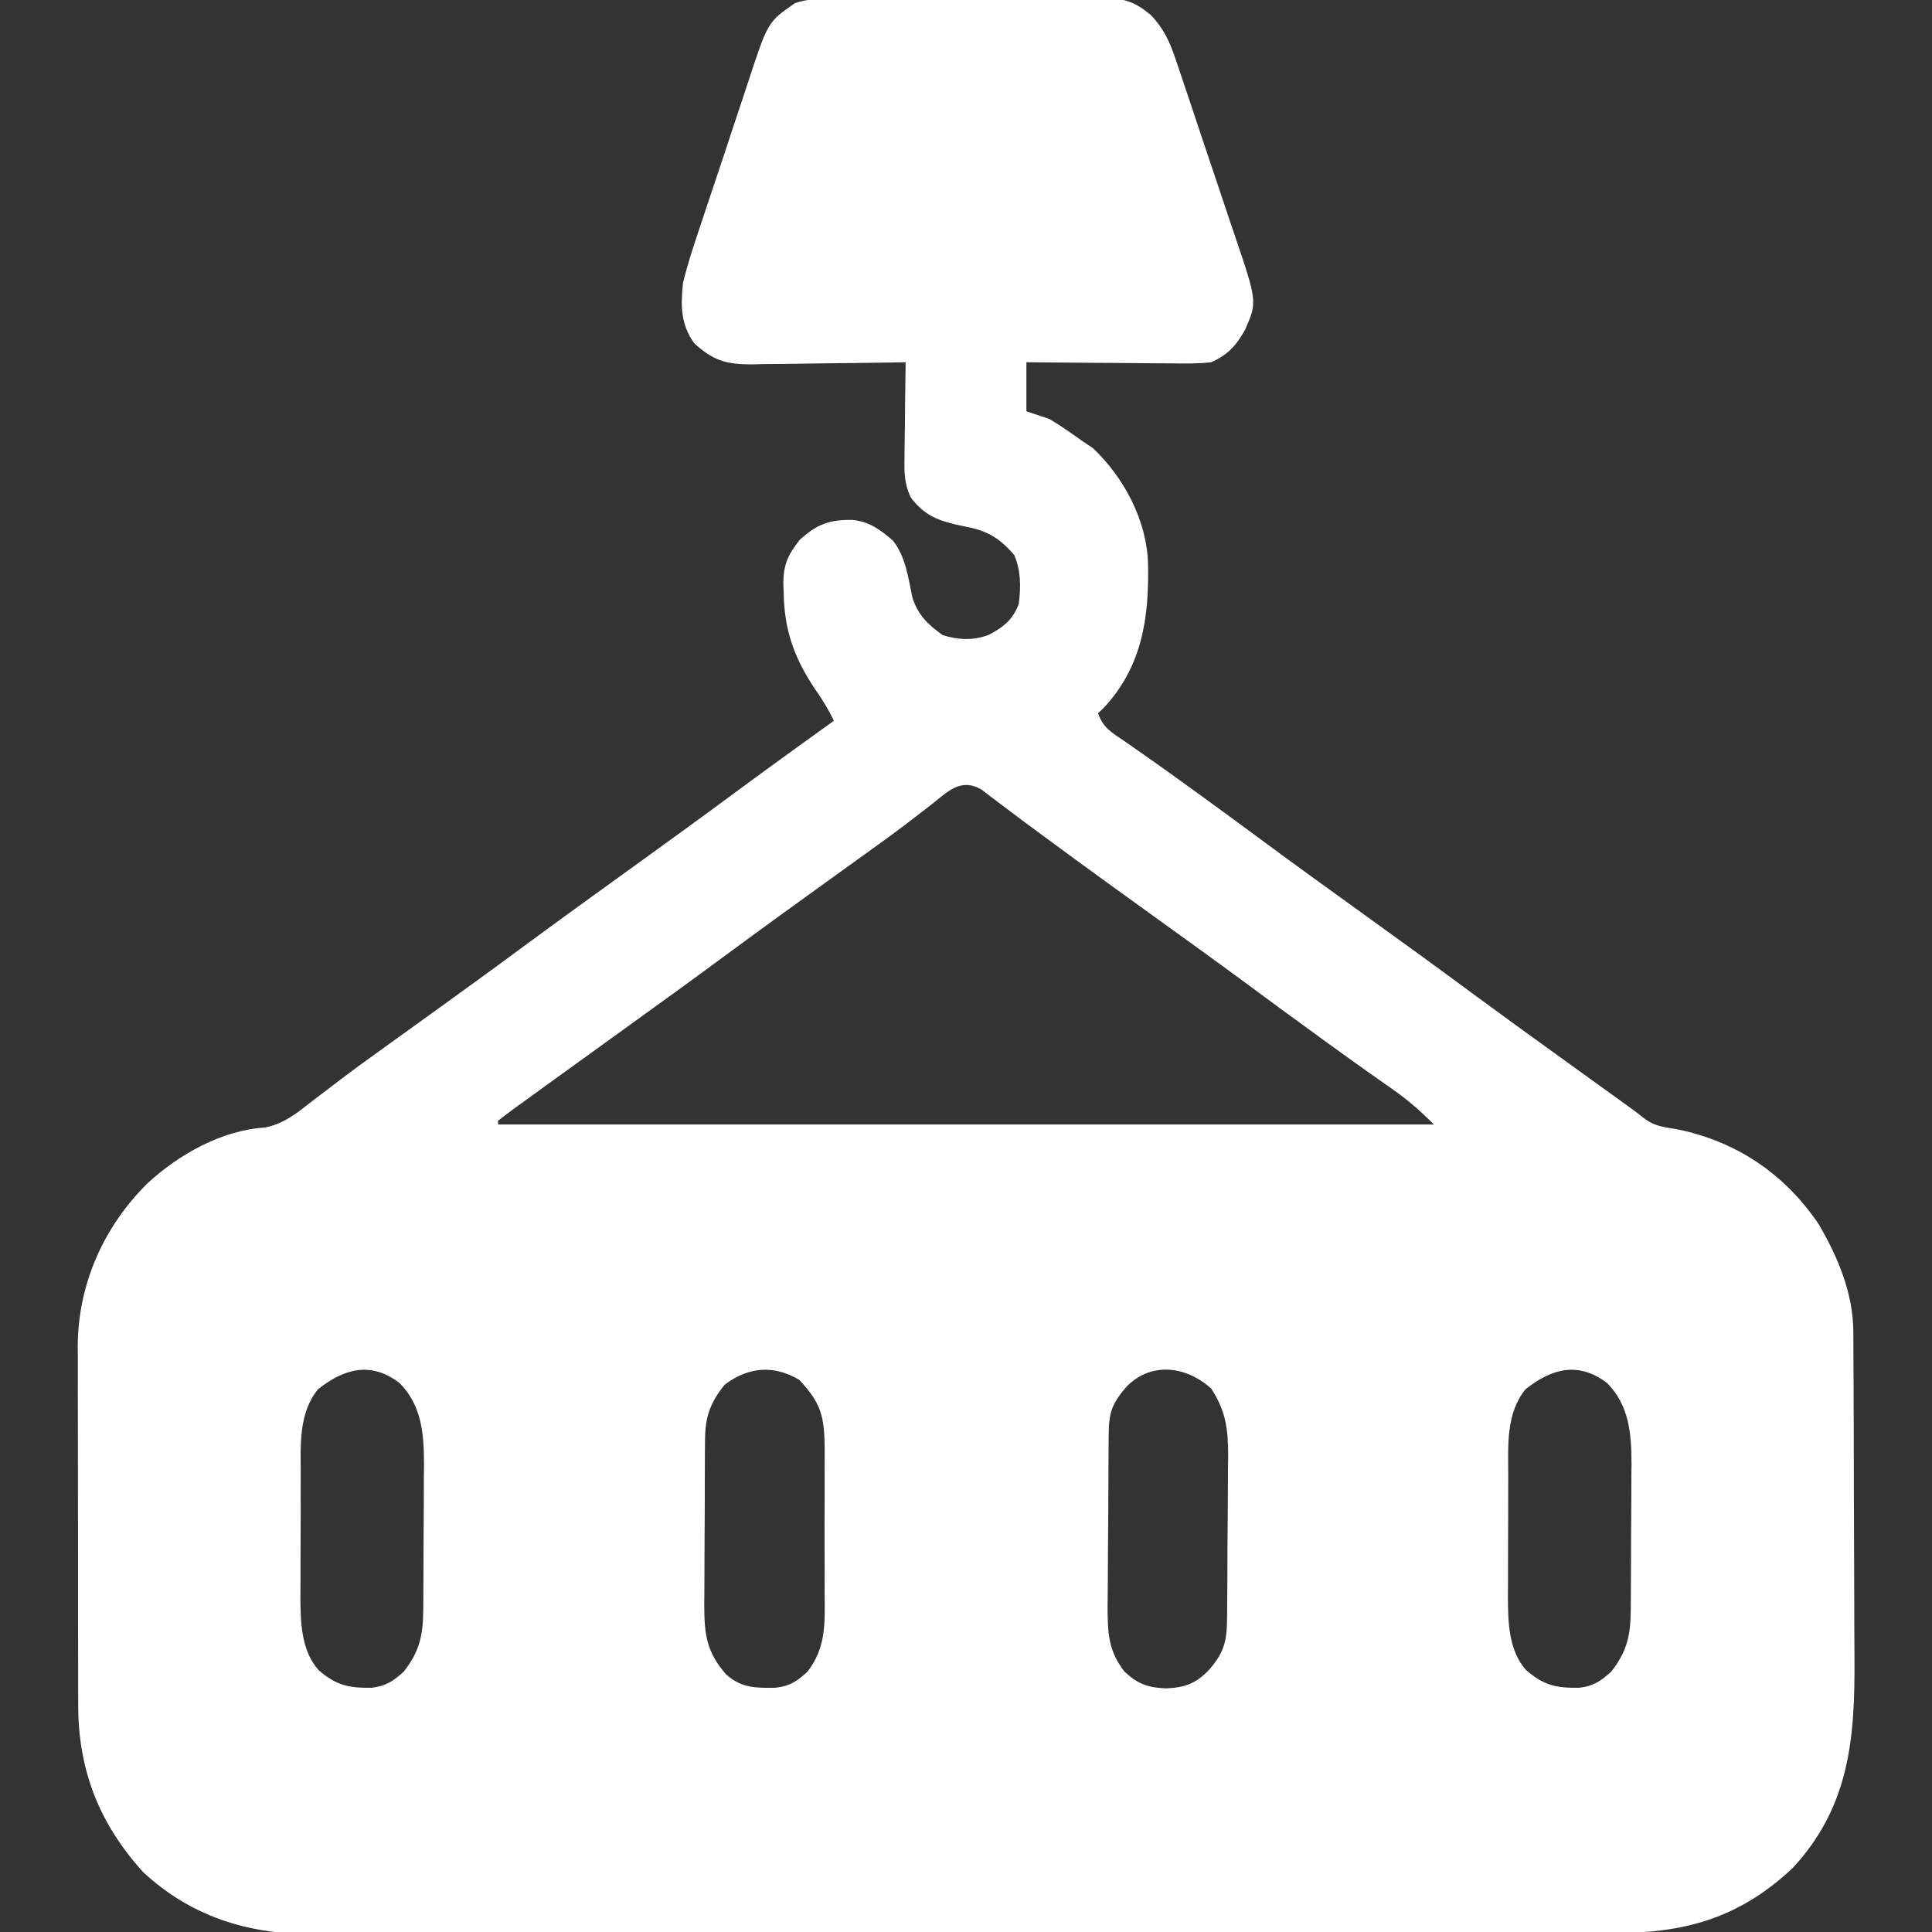 <svg width="100" height="100" viewBox="0 0 100 100" fill="none" xmlns="http://www.w3.org/2000/svg">
<rect x="0" y="0" width="100" height="100" fill="#333333" stroke="none"/>
<g clip-path="url(#clip0_3361_9138)">
<path d="M43.214 -0.057C43.376 -0.058 43.538 -0.059 43.705 -0.061C44.24 -0.064 44.776 -0.065 45.311 -0.066C45.684 -0.067 46.056 -0.068 46.429 -0.07C47.21 -0.072 47.991 -0.073 48.773 -0.072C49.773 -0.072 50.773 -0.078 51.773 -0.084C52.542 -0.089 53.312 -0.09 54.082 -0.089C54.45 -0.09 54.819 -0.092 55.188 -0.095C55.704 -0.098 56.22 -0.097 56.736 -0.095C56.888 -0.097 57.039 -0.099 57.195 -0.102C58.217 -0.09 58.79 0.126 59.57 0.781C60.225 1.472 60.532 2.124 60.835 3.021C60.877 3.144 60.919 3.266 60.962 3.393C61.099 3.796 61.234 4.2 61.368 4.604C61.463 4.887 61.558 5.17 61.654 5.453C61.853 6.046 62.05 6.638 62.246 7.232C62.497 7.988 62.752 8.742 63.008 9.496C63.206 10.08 63.401 10.665 63.595 11.25C63.688 11.529 63.782 11.807 63.877 12.085C65.079 15.622 65.079 15.622 64.445 17.065C63.992 17.883 63.558 18.357 62.695 18.75C61.965 18.831 61.24 18.818 60.507 18.807C60.295 18.806 60.084 18.806 59.867 18.805C59.194 18.801 58.522 18.794 57.849 18.787C57.393 18.784 56.936 18.781 56.479 18.779C55.361 18.772 54.243 18.762 53.125 18.75C53.125 19.588 53.125 20.426 53.125 21.289C53.705 21.482 53.705 21.482 54.297 21.68C54.91 22.032 55.479 22.442 56.055 22.852C56.224 22.964 56.393 23.077 56.568 23.193C58.175 24.716 59.361 26.935 59.422 29.176C59.482 31.984 59.118 34.533 57.093 36.676C57.008 36.755 56.923 36.833 56.836 36.914C57.09 37.677 57.554 37.921 58.191 38.355C58.442 38.53 58.694 38.705 58.945 38.881C59.079 38.974 59.212 39.067 59.35 39.163C60.06 39.659 60.761 40.166 61.462 40.674C61.683 40.833 61.683 40.833 61.909 40.996C63.146 41.891 64.376 42.797 65.604 43.704C67.23 44.904 68.868 46.086 70.508 47.266C72.462 48.672 74.41 50.086 76.346 51.517C77.824 52.607 79.312 53.683 80.802 54.755C81.595 55.326 82.387 55.898 83.179 56.47C83.326 56.576 83.474 56.682 83.626 56.792C83.764 56.892 83.902 56.991 84.044 57.094C84.225 57.224 84.225 57.224 84.41 57.358C84.666 57.544 84.917 57.737 85.165 57.934C85.688 58.303 86.163 58.346 86.792 58.447C89.874 59.074 92.369 60.754 94.129 63.355C95.121 65.043 95.917 66.932 95.927 68.912C95.929 69.189 95.929 69.189 95.931 69.471C95.932 69.671 95.933 69.871 95.933 70.077C95.934 70.29 95.936 70.502 95.937 70.721C95.941 71.425 95.943 72.128 95.945 72.832C95.946 73.073 95.947 73.314 95.948 73.562C95.951 74.708 95.954 75.854 95.956 77C95.957 78.184 95.961 79.369 95.968 80.554C95.976 81.829 95.979 83.104 95.98 84.379C95.981 84.863 95.984 85.347 95.987 85.831C96.016 89.962 95.741 93.519 92.773 96.705C90.04 99.262 87.23 100.061 83.58 100.052C83.279 100.053 82.978 100.054 82.677 100.055C81.853 100.057 81.028 100.057 80.204 100.057C79.314 100.057 78.424 100.059 77.534 100.061C75.791 100.064 74.048 100.065 72.305 100.065C70.887 100.065 69.47 100.066 68.053 100.067C64.033 100.071 60.013 100.073 55.993 100.072C55.668 100.072 55.668 100.072 55.336 100.072C55.119 100.072 54.902 100.072 54.679 100.072C51.164 100.072 47.65 100.076 44.136 100.081C40.525 100.087 36.915 100.09 33.304 100.089C31.278 100.089 29.252 100.09 27.225 100.095C25.5 100.098 23.775 100.099 22.049 100.096C21.17 100.095 20.29 100.095 19.41 100.098C18.604 100.101 17.797 100.101 16.991 100.097C16.7 100.097 16.41 100.098 16.119 100.1C12.825 100.123 9.862 99.179 7.411 96.902C5.131 94.393 4.04 91.598 4.048 88.225C4.047 88.009 4.046 87.793 4.045 87.57C4.042 86.86 4.042 86.15 4.043 85.439C4.042 84.943 4.041 84.447 4.04 83.951C4.039 82.912 4.039 81.873 4.04 80.834C4.041 79.637 4.039 78.441 4.035 77.245C4.031 76.089 4.03 74.932 4.031 73.776C4.031 73.287 4.03 72.797 4.028 72.308C4.025 71.622 4.027 70.936 4.029 70.25C4.027 70.05 4.026 69.85 4.024 69.644C4.047 66.457 5.363 63.505 7.613 61.269C9.248 59.753 11.471 58.5 13.731 58.358C14.742 58.141 15.37 57.612 16.174 56.982C16.505 56.731 16.835 56.48 17.166 56.229C17.333 56.102 17.499 55.974 17.671 55.843C18.416 55.278 19.174 54.732 19.934 54.187C20.226 53.977 20.517 53.767 20.808 53.557C21.244 53.243 21.68 52.93 22.115 52.616C23.767 51.427 25.414 50.233 27.051 49.023C28.976 47.602 30.915 46.202 32.857 44.804C34.664 43.504 36.463 42.194 38.252 40.871C39.88 39.67 41.521 38.486 43.164 37.305C42.885 36.734 42.578 36.226 42.212 35.706C41.123 34.092 40.591 32.632 40.564 30.689C40.558 30.553 40.553 30.417 40.547 30.277C40.535 29.262 40.772 28.711 41.406 27.93C42.29 27.133 42.928 26.89 44.13 26.912C45.01 27.002 45.56 27.417 46.216 27.979C46.88 28.814 47.015 29.925 47.229 30.946C47.533 31.856 48.027 32.32 48.792 32.873C49.599 33.127 50.373 33.158 51.166 32.867C51.941 32.461 52.431 32.071 52.734 31.25C52.839 30.354 52.849 29.575 52.502 28.735C51.736 27.836 51.077 27.454 49.915 27.246C48.701 26.991 47.913 26.769 47.143 25.752C46.807 25.053 46.801 24.448 46.818 23.69C46.819 23.548 46.819 23.407 46.82 23.261C46.824 22.811 46.831 22.361 46.839 21.912C46.841 21.606 46.844 21.299 46.846 20.993C46.853 20.246 46.863 19.498 46.875 18.75C46.758 18.752 46.641 18.754 46.521 18.757C45.301 18.778 44.081 18.793 42.861 18.804C42.407 18.809 41.952 18.815 41.497 18.824C40.842 18.836 40.187 18.841 39.532 18.845C39.33 18.85 39.127 18.855 38.919 18.861C37.594 18.861 36.926 18.67 35.938 17.773C35.226 16.786 35.229 15.821 35.352 14.648C35.594 13.642 35.919 12.666 36.25 11.686C36.344 11.403 36.438 11.12 36.531 10.837C36.726 10.247 36.924 9.658 37.123 9.069C37.377 8.318 37.625 7.565 37.872 6.811C38.063 6.227 38.258 5.645 38.454 5.062C38.546 4.785 38.638 4.508 38.729 4.23C39.744 1.134 39.744 1.134 41.146 0.166C41.826 -0.081 42.499 -0.058 43.214 -0.057ZM48.218 41.638C47.936 41.855 47.654 42.072 47.373 42.288C47.226 42.401 47.08 42.514 46.93 42.63C46.213 43.175 45.483 43.701 44.751 44.226C44.605 44.331 44.458 44.437 44.307 44.546C43.861 44.867 43.415 45.187 42.969 45.508C41.172 46.801 39.379 48.099 37.598 49.414C35.962 50.623 34.316 51.816 32.666 53.004C31.489 53.852 30.313 54.7 29.138 55.55C28.85 55.759 28.561 55.968 28.272 56.176C27.857 56.477 27.441 56.778 27.026 57.08C26.9 57.171 26.774 57.262 26.644 57.356C26.353 57.568 26.067 57.787 25.781 58.008C25.781 58.072 25.781 58.137 25.781 58.203C41.766 58.203 57.75 58.203 74.219 58.203C73.485 57.47 72.869 56.93 72.034 56.348C71.79 56.176 71.545 56.004 71.301 55.832C71.172 55.741 71.043 55.651 70.911 55.558C70.207 55.061 69.509 54.557 68.811 54.053C68.664 53.946 68.516 53.84 68.365 53.73C67.127 52.835 65.898 51.93 64.67 51.022C63.044 49.822 61.406 48.641 59.766 47.461C57.94 46.147 56.119 44.829 54.309 43.494C54.154 43.379 53.998 43.264 53.837 43.147C53.173 42.658 52.511 42.168 51.856 41.668C51.666 41.525 51.477 41.382 51.282 41.235C51.125 41.115 50.968 40.995 50.806 40.871C49.73 40.235 49.046 40.983 48.218 41.638ZM16.455 71.912C15.438 73.183 15.565 74.825 15.566 76.379C15.566 76.602 15.565 76.825 15.564 77.056C15.563 77.526 15.563 77.997 15.563 78.467C15.564 79.184 15.559 79.9 15.555 80.617C15.554 81.076 15.554 81.535 15.554 81.994C15.551 82.313 15.551 82.313 15.549 82.638C15.556 83.943 15.576 85.424 16.495 86.449C17.421 87.243 18.047 87.374 19.231 87.359C19.966 87.279 20.355 87.015 20.898 86.523C21.717 85.483 21.897 84.639 21.907 83.342C21.908 83.14 21.91 82.939 21.912 82.731C21.913 82.407 21.913 82.407 21.915 82.077C21.916 81.741 21.916 81.741 21.918 81.398C21.92 80.924 21.921 80.449 21.922 79.975C21.924 79.253 21.93 78.532 21.936 77.81C21.937 77.348 21.938 76.887 21.939 76.425C21.942 76.211 21.944 75.997 21.947 75.776C21.942 74.201 21.831 72.747 20.679 71.582C19.203 70.462 17.822 70.825 16.455 71.912ZM37.5 71.68C36.743 72.63 36.5 73.346 36.492 74.543C36.49 74.77 36.488 74.997 36.486 75.231C36.486 75.476 36.485 75.722 36.484 75.974C36.483 76.227 36.482 76.479 36.48 76.738C36.478 77.272 36.477 77.807 36.477 78.341C36.475 79.023 36.471 79.705 36.465 80.388C36.461 81.041 36.46 81.693 36.459 82.346C36.457 82.591 36.455 82.835 36.452 83.086C36.456 84.597 36.567 85.522 37.598 86.682C38.393 87.378 39.123 87.373 40.136 87.358C40.875 87.277 41.256 87.026 41.797 86.523C42.781 85.243 42.692 83.985 42.682 82.415C42.682 82.148 42.683 81.882 42.684 81.615C42.685 81.058 42.684 80.501 42.68 79.944C42.676 79.232 42.678 78.521 42.683 77.809C42.686 77.259 42.685 76.709 42.683 76.159C42.682 75.769 42.684 75.38 42.687 74.991C42.67 73.327 42.506 72.625 41.37 71.423C40.044 70.628 38.722 70.751 37.5 71.68ZM58.312 71.771C57.578 72.624 57.398 73.076 57.387 74.181C57.385 74.419 57.382 74.657 57.38 74.902C57.378 75.163 57.377 75.425 57.375 75.686C57.375 75.817 57.374 75.949 57.373 76.085C57.369 76.781 57.366 77.478 57.364 78.175C57.362 78.892 57.355 79.61 57.348 80.328C57.343 80.881 57.341 81.434 57.34 81.988C57.339 82.38 57.334 82.773 57.328 83.165C57.332 84.52 57.362 85.435 58.203 86.523C58.902 87.172 59.433 87.357 60.364 87.39C61.33 87.345 61.893 87.148 62.573 86.439C63.329 85.578 63.5 84.981 63.511 83.861C63.514 83.636 63.516 83.41 63.519 83.178C63.52 82.934 63.522 82.689 63.523 82.438C63.525 82.187 63.526 81.935 63.528 81.677C63.531 81.144 63.533 80.612 63.534 80.079C63.536 79.4 63.543 78.722 63.551 78.043C63.557 77.392 63.558 76.741 63.56 76.09C63.563 75.848 63.567 75.606 63.57 75.356C63.567 73.971 63.455 73.047 62.695 71.875C61.411 70.71 59.594 70.465 58.312 71.771ZM78.955 71.912C77.938 73.183 78.065 74.825 78.066 76.379C78.066 76.602 78.065 76.825 78.064 77.056C78.063 77.526 78.063 77.997 78.063 78.467C78.064 79.184 78.059 79.9 78.055 80.617C78.054 81.076 78.054 81.535 78.054 81.994C78.051 82.313 78.051 82.313 78.049 82.638C78.056 83.943 78.076 85.424 78.995 86.449C79.921 87.243 80.546 87.374 81.731 87.359C82.466 87.279 82.855 87.015 83.398 86.523C84.217 85.483 84.397 84.639 84.407 83.342C84.408 83.14 84.41 82.939 84.412 82.731C84.413 82.407 84.413 82.407 84.415 82.077C84.416 81.741 84.416 81.741 84.418 81.398C84.42 80.924 84.421 80.449 84.422 79.975C84.424 79.253 84.43 78.532 84.436 77.81C84.437 77.348 84.438 76.887 84.439 76.425C84.442 76.211 84.444 75.997 84.447 75.776C84.442 74.201 84.331 72.747 83.179 71.582C81.703 70.462 80.322 70.825 78.955 71.912Z" fill="white"/>
</g>
<defs>
<clipPath id="clip0_3361_9138">
<rect width="100" height="100" fill="white"/>
</clipPath>
</defs>
</svg>
